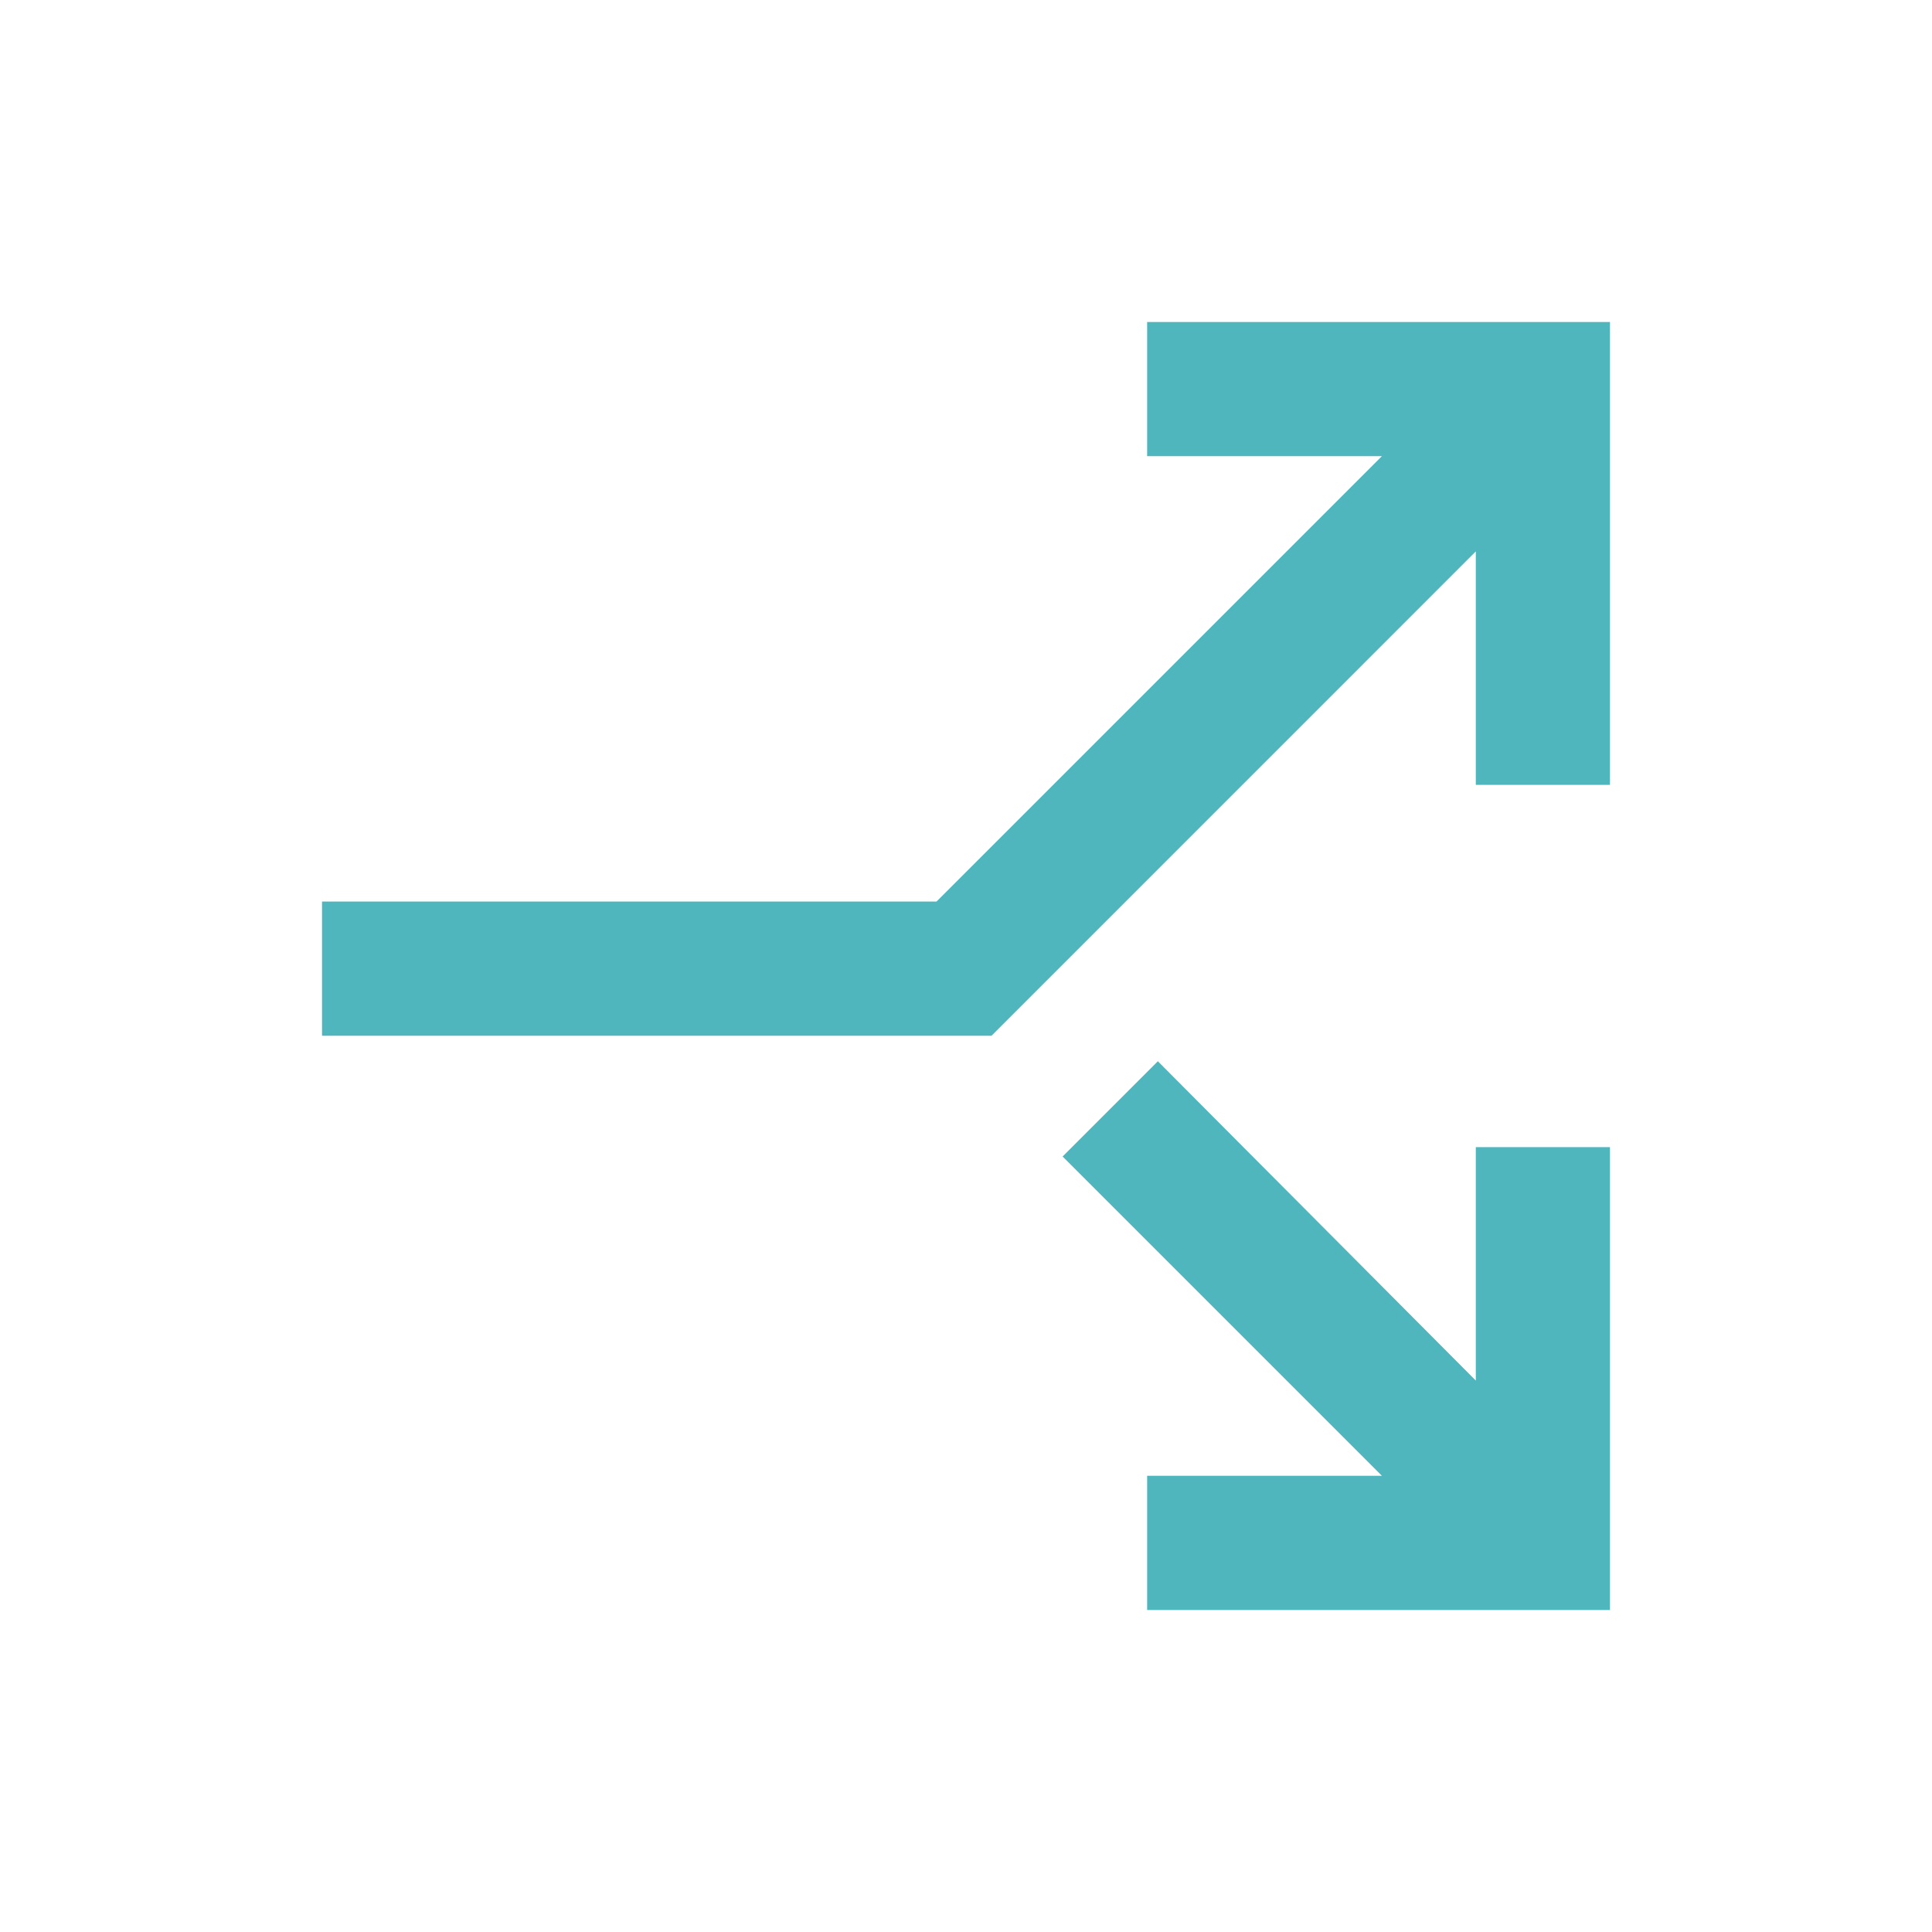 <svg width="40" height="40" viewBox="0 0 40 40" fill="none" xmlns="http://www.w3.org/2000/svg">
<path d="M6.667 21.444V18.666H19.389L28.611 9.444H23.75V6.667H33.333V16.25H30.555V11.416L20.528 21.444H6.667ZM23.75 33.333V30.555H28.611L22 23.944L23.972 21.972L30.555 28.583V23.75H33.333V33.333H23.75Z" fill="#50B6BE"/>
</svg>

